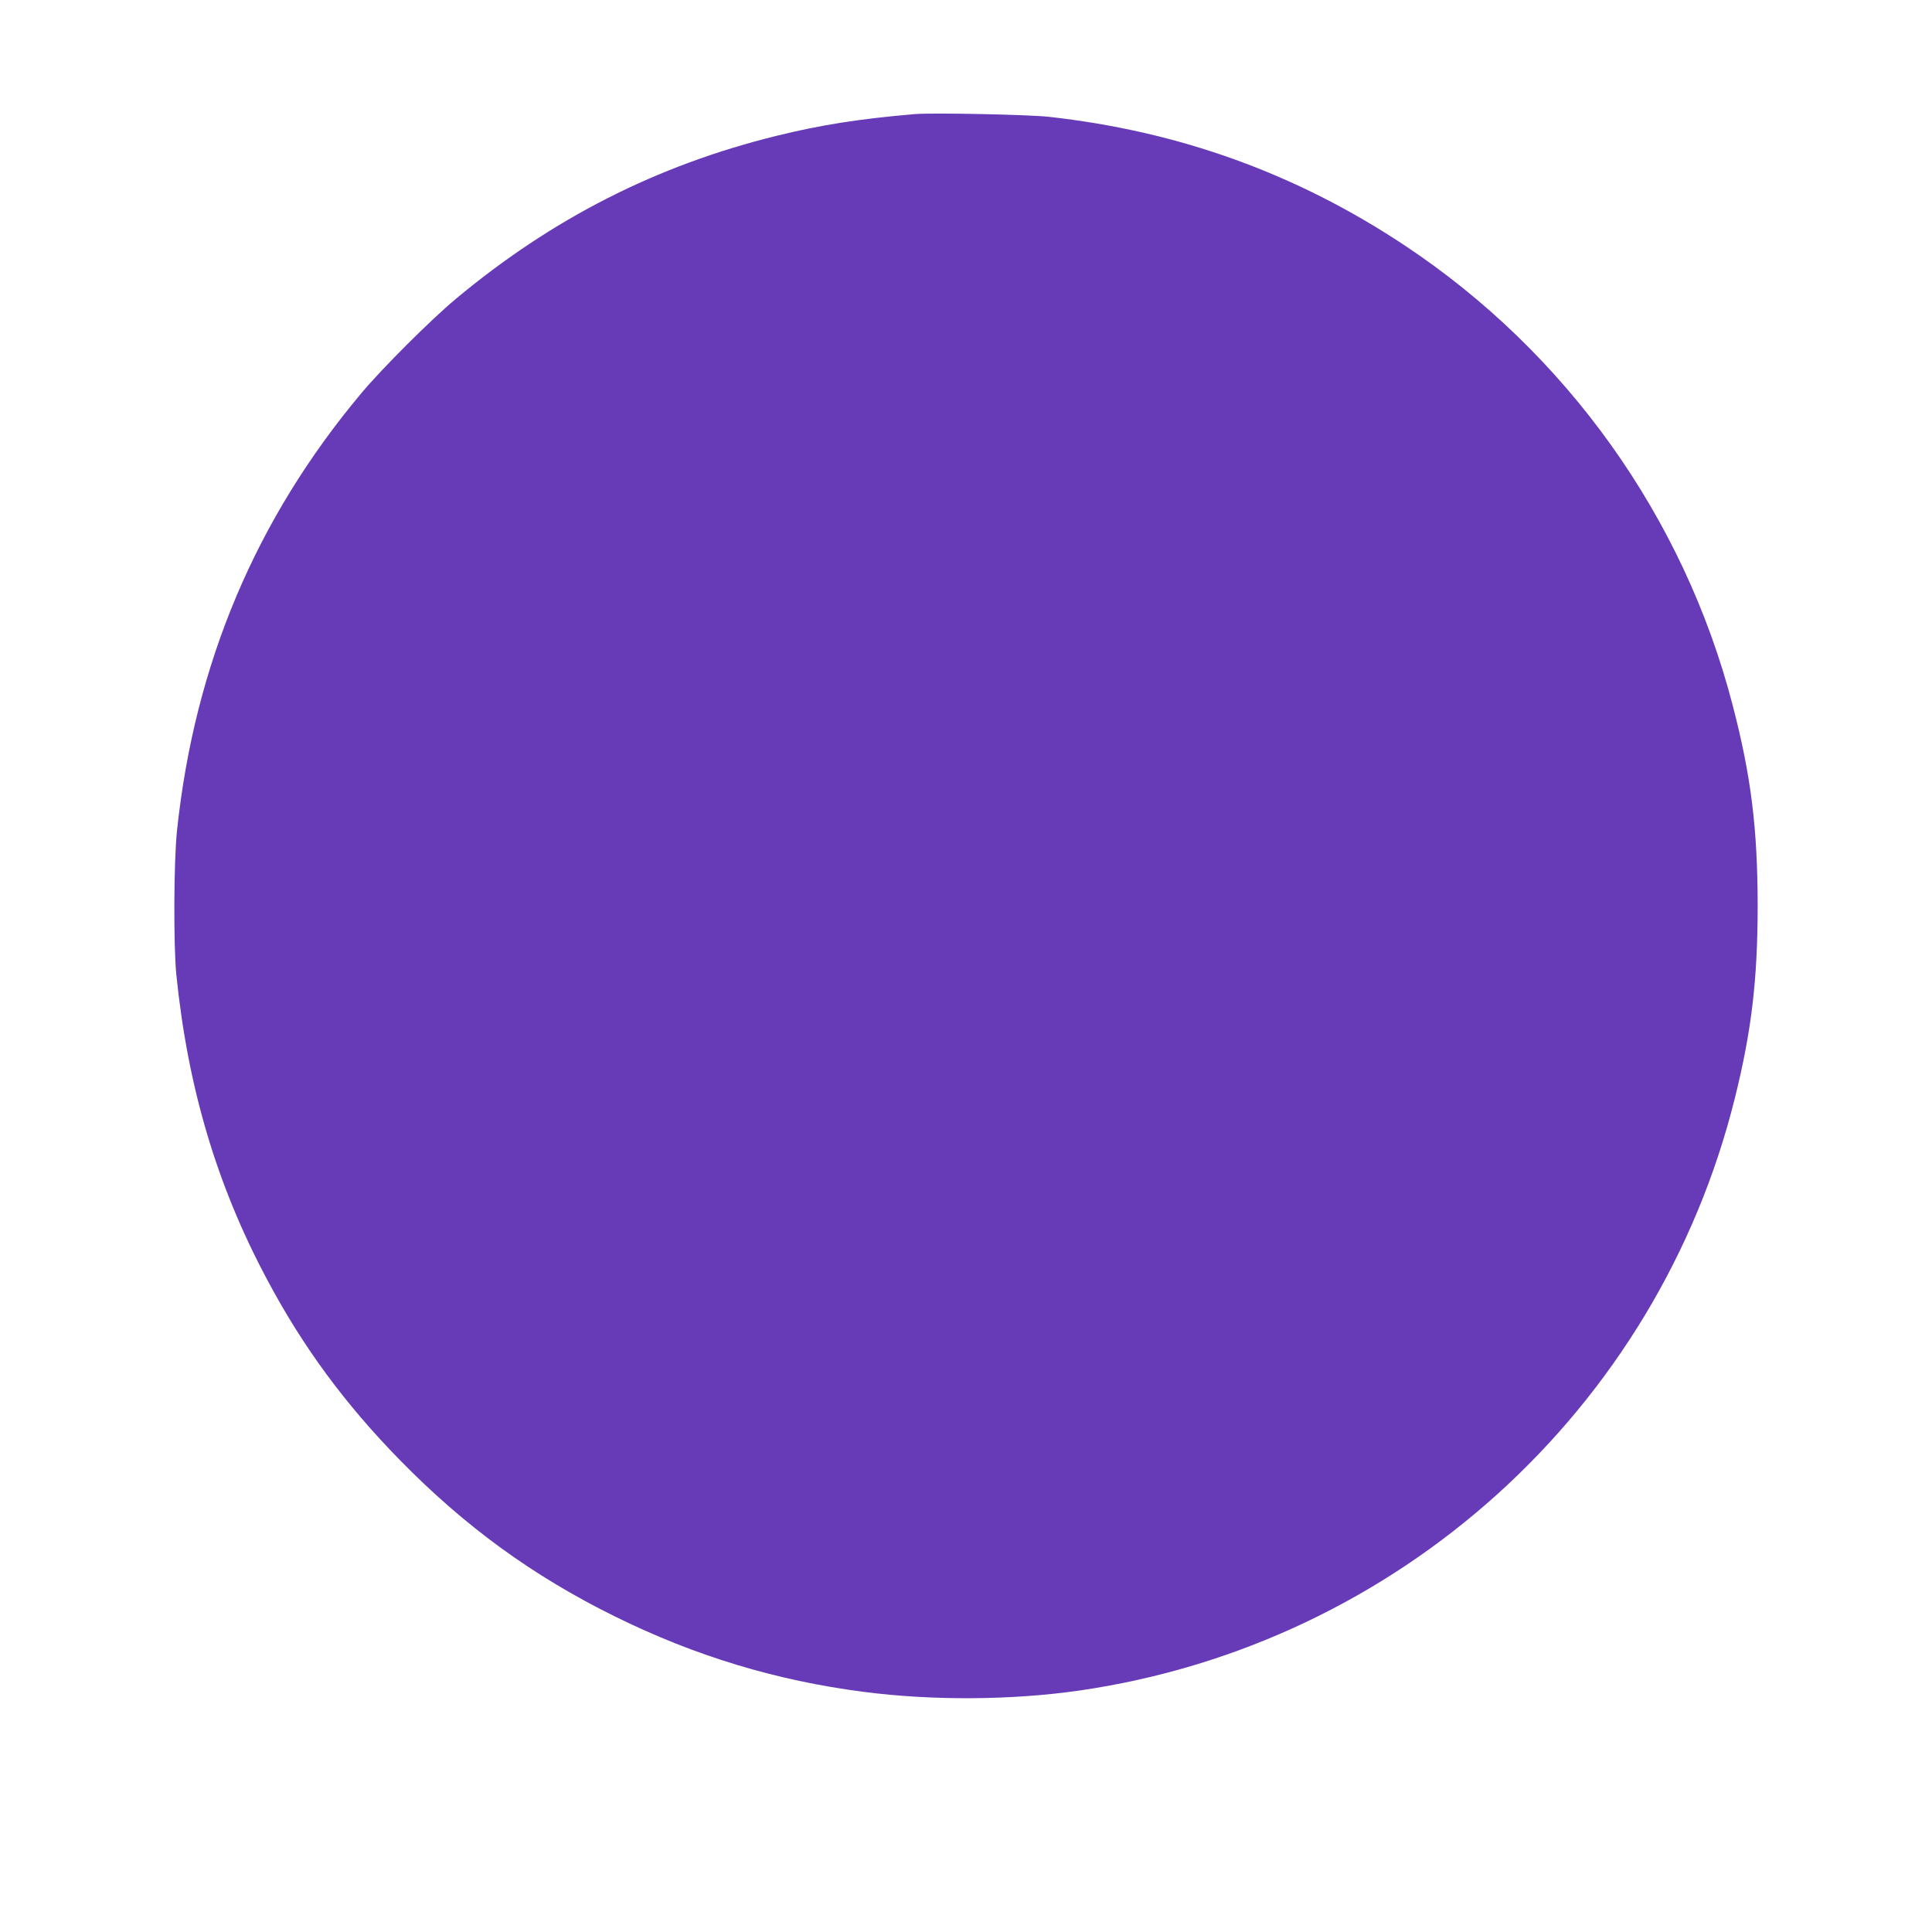 <?xml version="1.0" standalone="no"?>
<!DOCTYPE svg PUBLIC "-//W3C//DTD SVG 20010904//EN"
 "http://www.w3.org/TR/2001/REC-SVG-20010904/DTD/svg10.dtd">
<svg version="1.0" xmlns="http://www.w3.org/2000/svg"
 width="1280pt" height="1280pt" viewBox="0 0 1280 1280"
 preserveAspectRatio="xMidYMid meet">
<g transform="translate(0,1280) scale(0.1,-0.1)"
fill="#673ab7" stroke="none">
<path d="M6060 12044 c-373 -32 -623 -72 -916 -144 -794 -196 -1485 -547
-2125 -1081 -162 -135 -487 -459 -625 -624 -699 -834 -1104 -1793 -1221 -2895
-22 -206 -24 -758 -5 -955 76 -752 269 -1400 603 -2025 237 -445 514 -821 879
-1194 431 -440 880 -767 1425 -1036 529 -261 1066 -424 1647 -499 454 -59 981
-56 1431 9 2110 306 3828 1859 4341 3925 111 446 151 787 151 1280 -1 511 -44
856 -166 1324 -323 1245 -1101 2334 -2174 3046 -714 474 -1491 755 -2355 851
-137 15 -772 28 -890 18z"/>
</g>
</svg>

